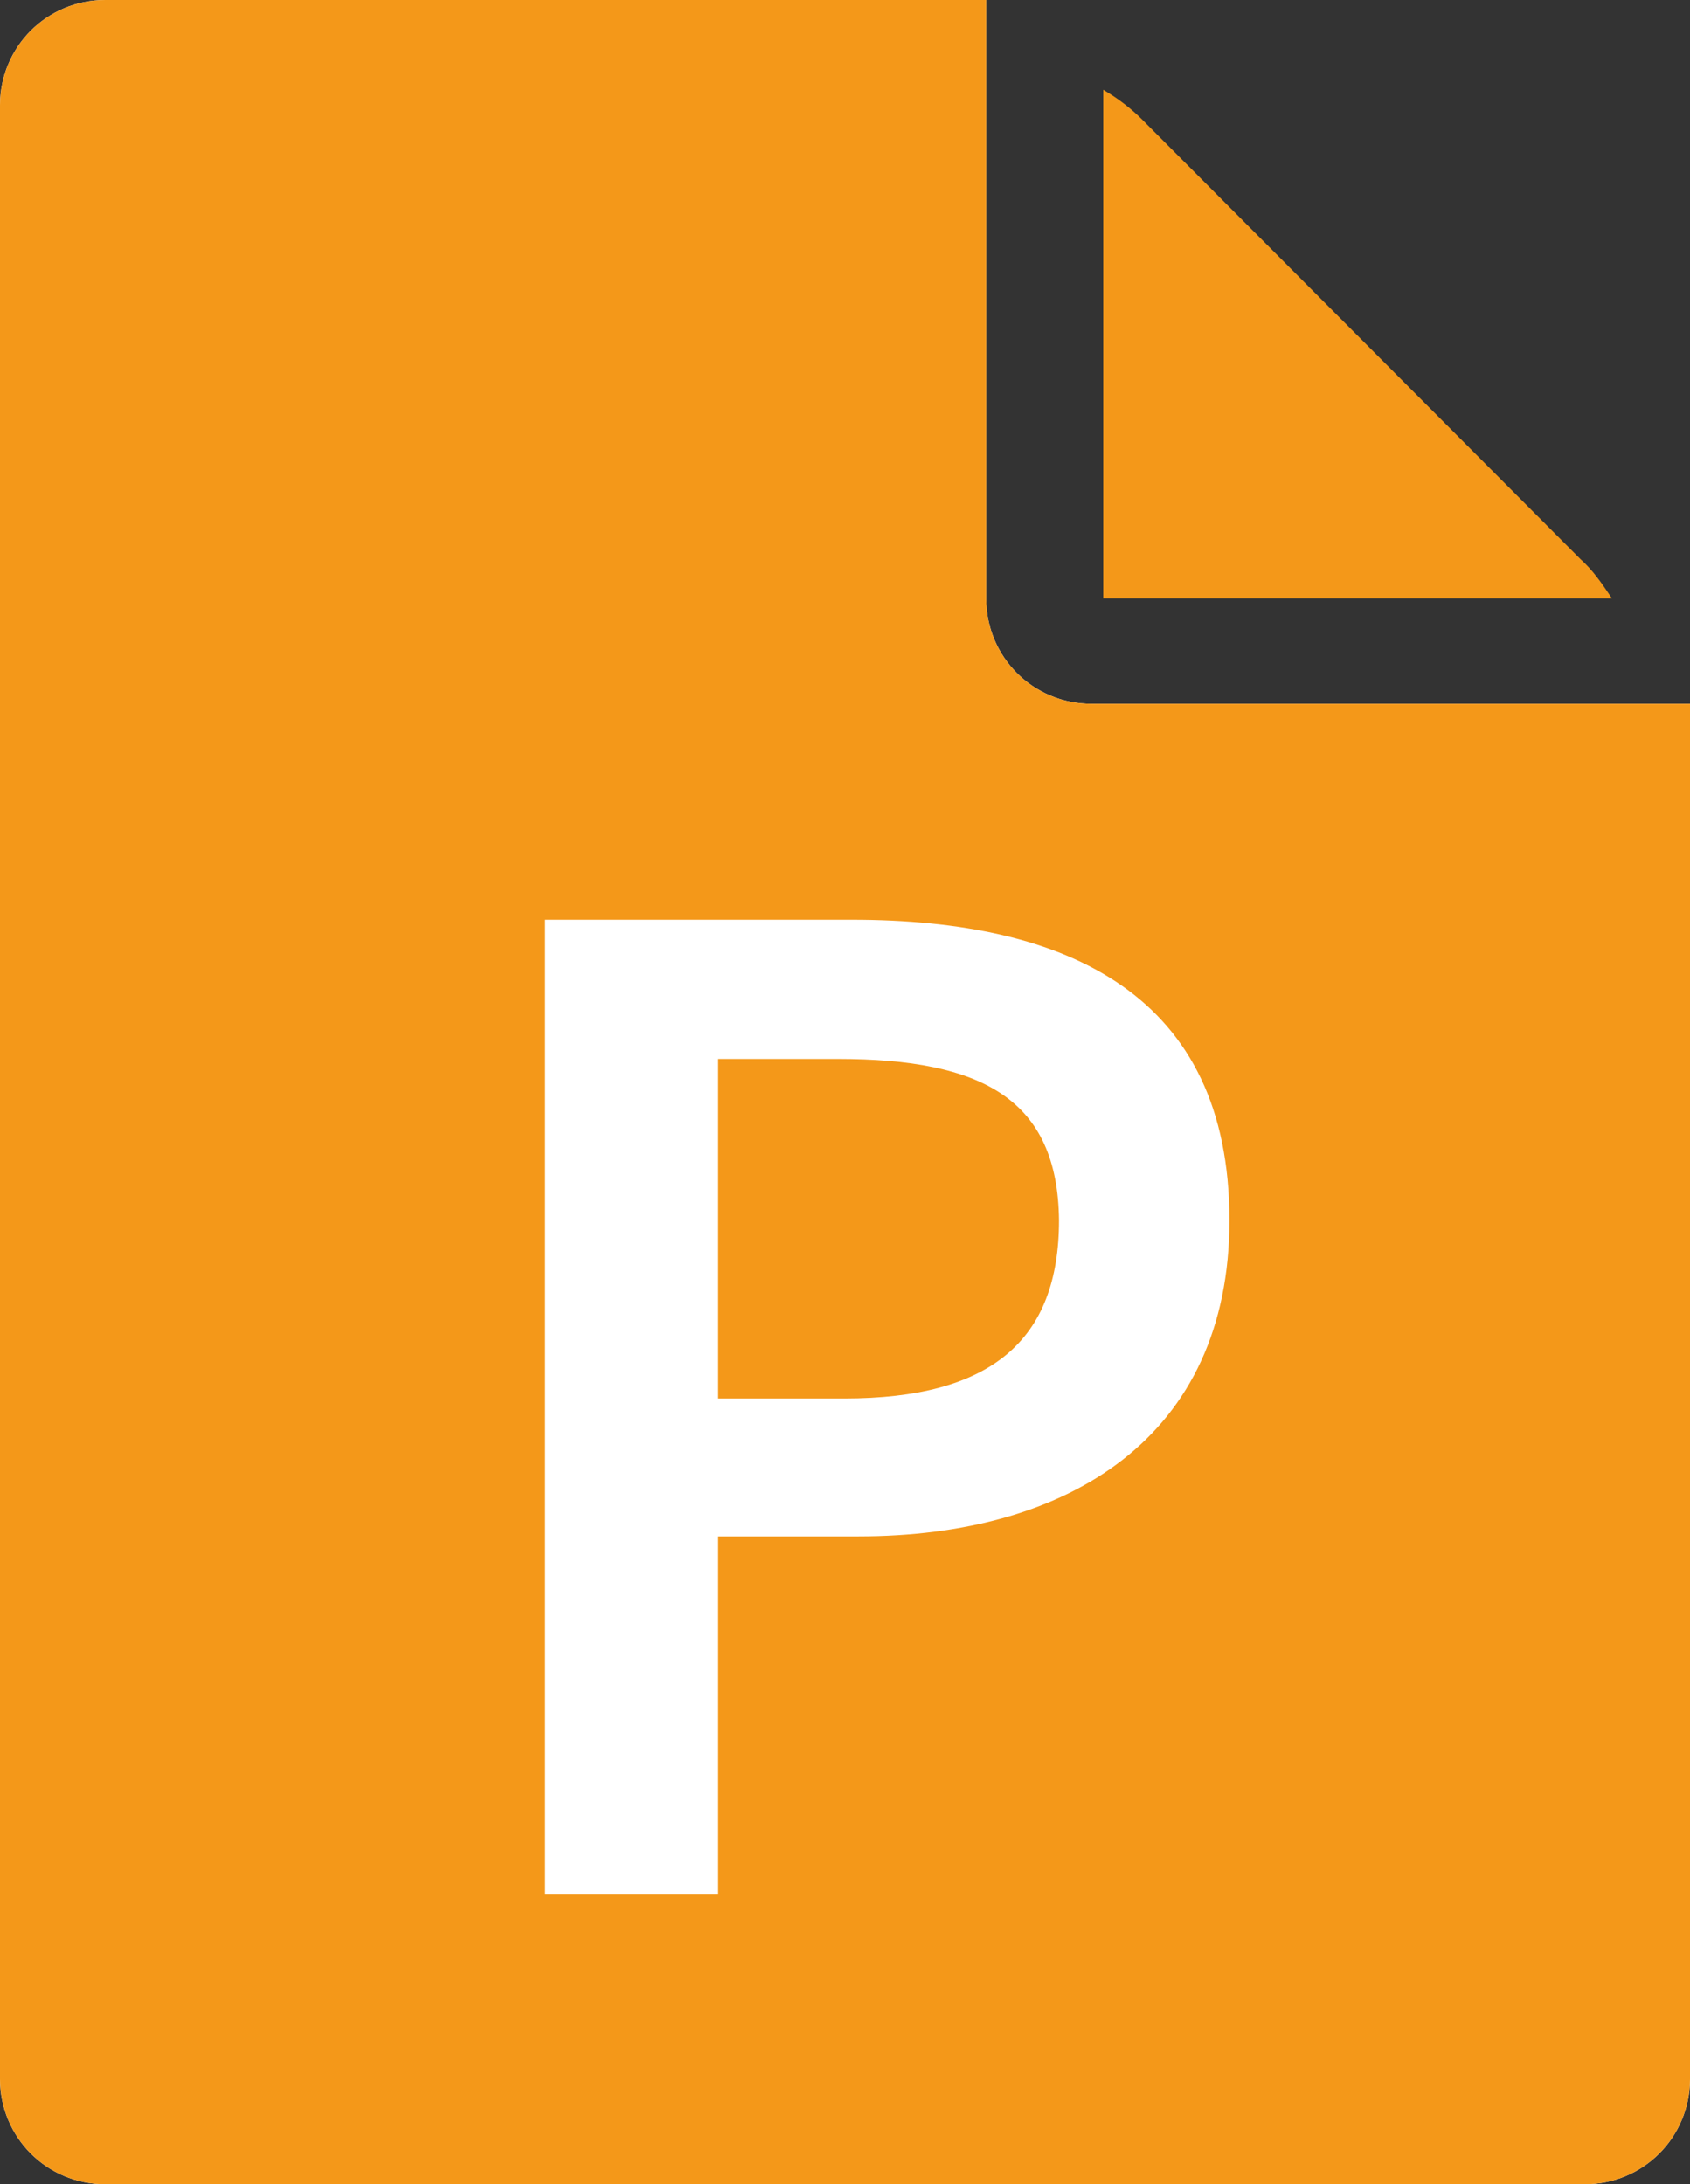 <?xml version="1.0" encoding="utf-8"?>
<!-- Generator: Adobe Illustrator 23.0.6, SVG Export Plug-In . SVG Version: 6.00 Build 0)  -->
<svg version="1.1" id="Layer_1" xmlns="http://www.w3.org/2000/svg" xmlns:xlink="http://www.w3.org/1999/xlink" x="0px" y="0px"
	 width="129.9px" height="167.9px" viewBox="0 0 129.9 167.9" style="enable-background:new 0 0 129.9 167.9;" xml:space="preserve"
	>
<rect x="0" y="0" width="129.9" height="167.9" fill="#333333" stroke="none"/>
<style type="text/css">
	.st0{fill:#FFFFFF;}
	.st1{fill:#F49819;}
</style>
<g>
	<g>
		<line class="st0" x1="131.9" y1="54.1" x2="78.4" y2="0"/>
		<path class="st0" d="M8.1,167.9c-4.5,0-8.1-3.6-8.1-8.1V8.1C0,3.6,3.6,0,8.1,0h67.7v46c0,4.5,3.6,8.1,8.1,8.1l48,0l-2,105.7
			c0,4.5-3.6,8.1-8.1,8.1"/>
		<path class="st0" d="M78.4,0"/>
		<path class="st0" d="M66,118.1c16.1,0,28.5-7.6,28.5-24.3c0-17.3-12.4-23.1-29-23.1H41.9v74.9h13.3v-27.5H66z"/>
	</g>
	<path class="st1" d="M64.4,81.4h-9.2v26.1h9.7c11.2,0,16.5-4.4,16.5-13.7C81.3,84.5,75.5,81.4,64.4,81.4z"/>
	<path class="st1" d="M121.5,43L87.8,9.2c-0.8-0.8-1.8-1.6-3-2.3V46h39.1C123.1,44.8,122.4,43.8,121.5,43z"/>
	<path class="st1" d="M83.9,54.1c-4.5,0-8.1-3.6-8.1-8.1V0H8.1C3.6,0,0,3.6,0,8.1v151.7c0,4.5,3.6,8.1,8.1,8.1h113.7
		c4.5,0,8.1-3.6,8.1-8.1V54.1H83.9z M66,118.1H55.2v27.5H41.9V70.7h23.6c16.6,0,29,5.8,29,23.1C94.5,110.5,82.1,118.1,66,118.1z"/>
</g>
</svg>
